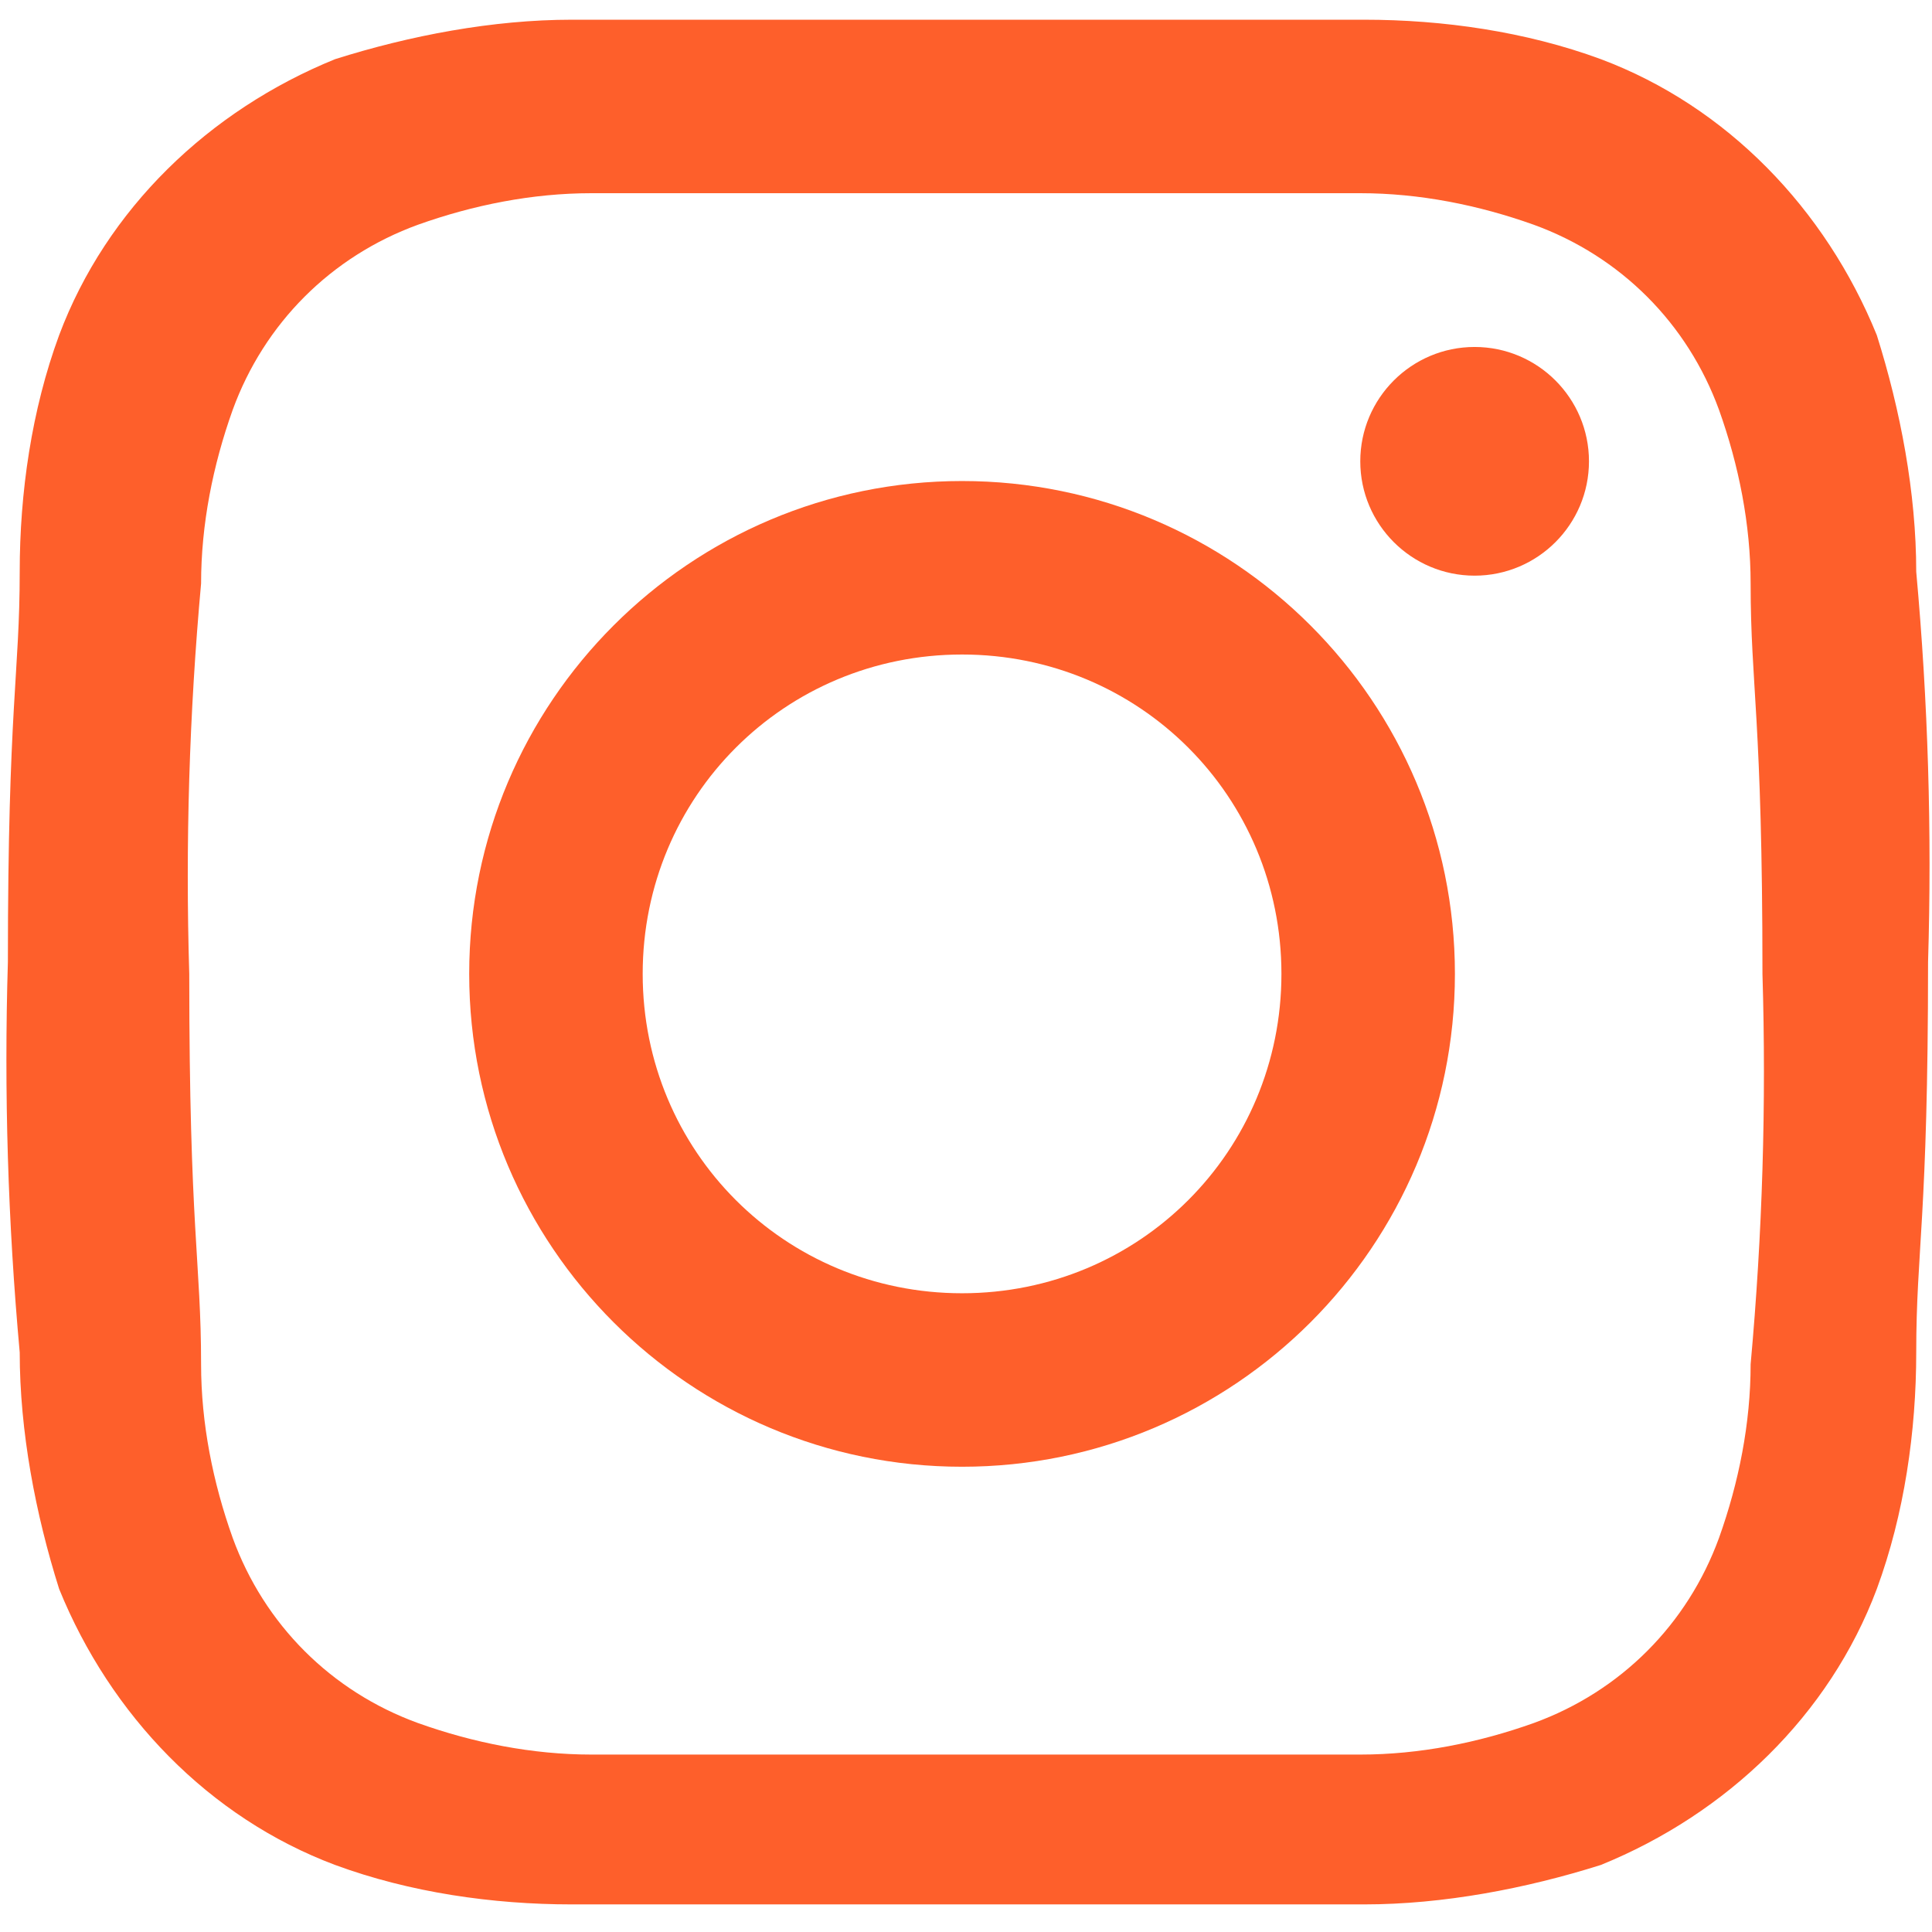 <?xml version="1.0" encoding="UTF-8"?>
<svg id="Layer_1" data-name="Layer 1" xmlns="http://www.w3.org/2000/svg" version="1.1" viewBox="0 0 49 49">
  <defs>
    <style>
      .cls-1 {
        fill: #fe5f2b;
        stroke-width: 0px;
      }
    </style>
  </defs>
  <g id="icon">
    <path id="Path_10077" data-name="Path 10077" class="cls-1" d="M24.4.5h-9.9c-2,0-4.1.4-6,1-3.2,1.3-5.8,3.8-7,7-.7,1.9-1,4-1,6,0,2.6-.3,3.4-.3,9.9-.1,3.3,0,6.6.3,9.9,0,2,.4,4.1,1,6,1.3,3.2,3.8,5.8,7,7,1.9.7,4,1,6,1h20.1c2,0,4.1-.4,6-1,3.2-1.3,5.8-3.8,7-7,.7-1.9,1-4,1-6,0-2.6.3-3.4.3-9.9.1-3.3,0-6.6-.3-9.9,0-2-.4-4.1-1-6-1.3-3.2-3.8-5.8-7-7-1.9-.7-4-1-6-1h-9.9M24.6,4.9h9.9c1.5,0,3,.3,4.4.8,2.2.8,3.9,2.5,4.7,4.7.5,1.4.8,2.9.8,4.4,0,2.6.3,3.4.3,9.9.1,3.3,0,6.6-.3,9.9,0,1.5-.3,3-.8,4.4-.8,2.2-2.5,3.9-4.7,4.7-1.4.5-2.9.8-4.4.8H15c-1.5,0-3-.3-4.4-.8-2.2-.8-3.9-2.5-4.7-4.7-.5-1.4-.8-2.9-.8-4.4,0-2.6-.3-3.4-.3-9.9-.1-3.3,0-6.6.3-9.9,0-1.5.3-3,.8-4.4.8-2.2,2.5-3.9,4.7-4.7,1.4-.5,2.9-.8,4.4-.8h9.9"/>
    <path id="Path_10078" data-name="Path 10078" class="cls-1" d="M24.4,32.8c-4.5,0-8.1-3.6-8.1-8.1s3.6-8.1,8.1-8.1c4.5,0,8.1,3.6,8.1,8.1h0c0,4.5-3.6,8.1-8.1,8.1M24.4,12.2c-6.9,0-12.5,5.6-12.5,12.5,0,6.9,5.6,12.5,12.5,12.5,6.9,0,12.5-5.6,12.5-12.5h0c0-6.9-5.6-12.5-12.5-12.5"/>
    <path id="Path_10079" data-name="Path 10079" class="cls-1" d="M40.3,11.7c0,1.6-1.3,2.9-2.9,2.9s-2.9-1.3-2.9-2.9,1.3-2.9,2.9-2.9h0c1.6,0,2.9,1.3,2.9,2.9"/>
  </g>
</svg>